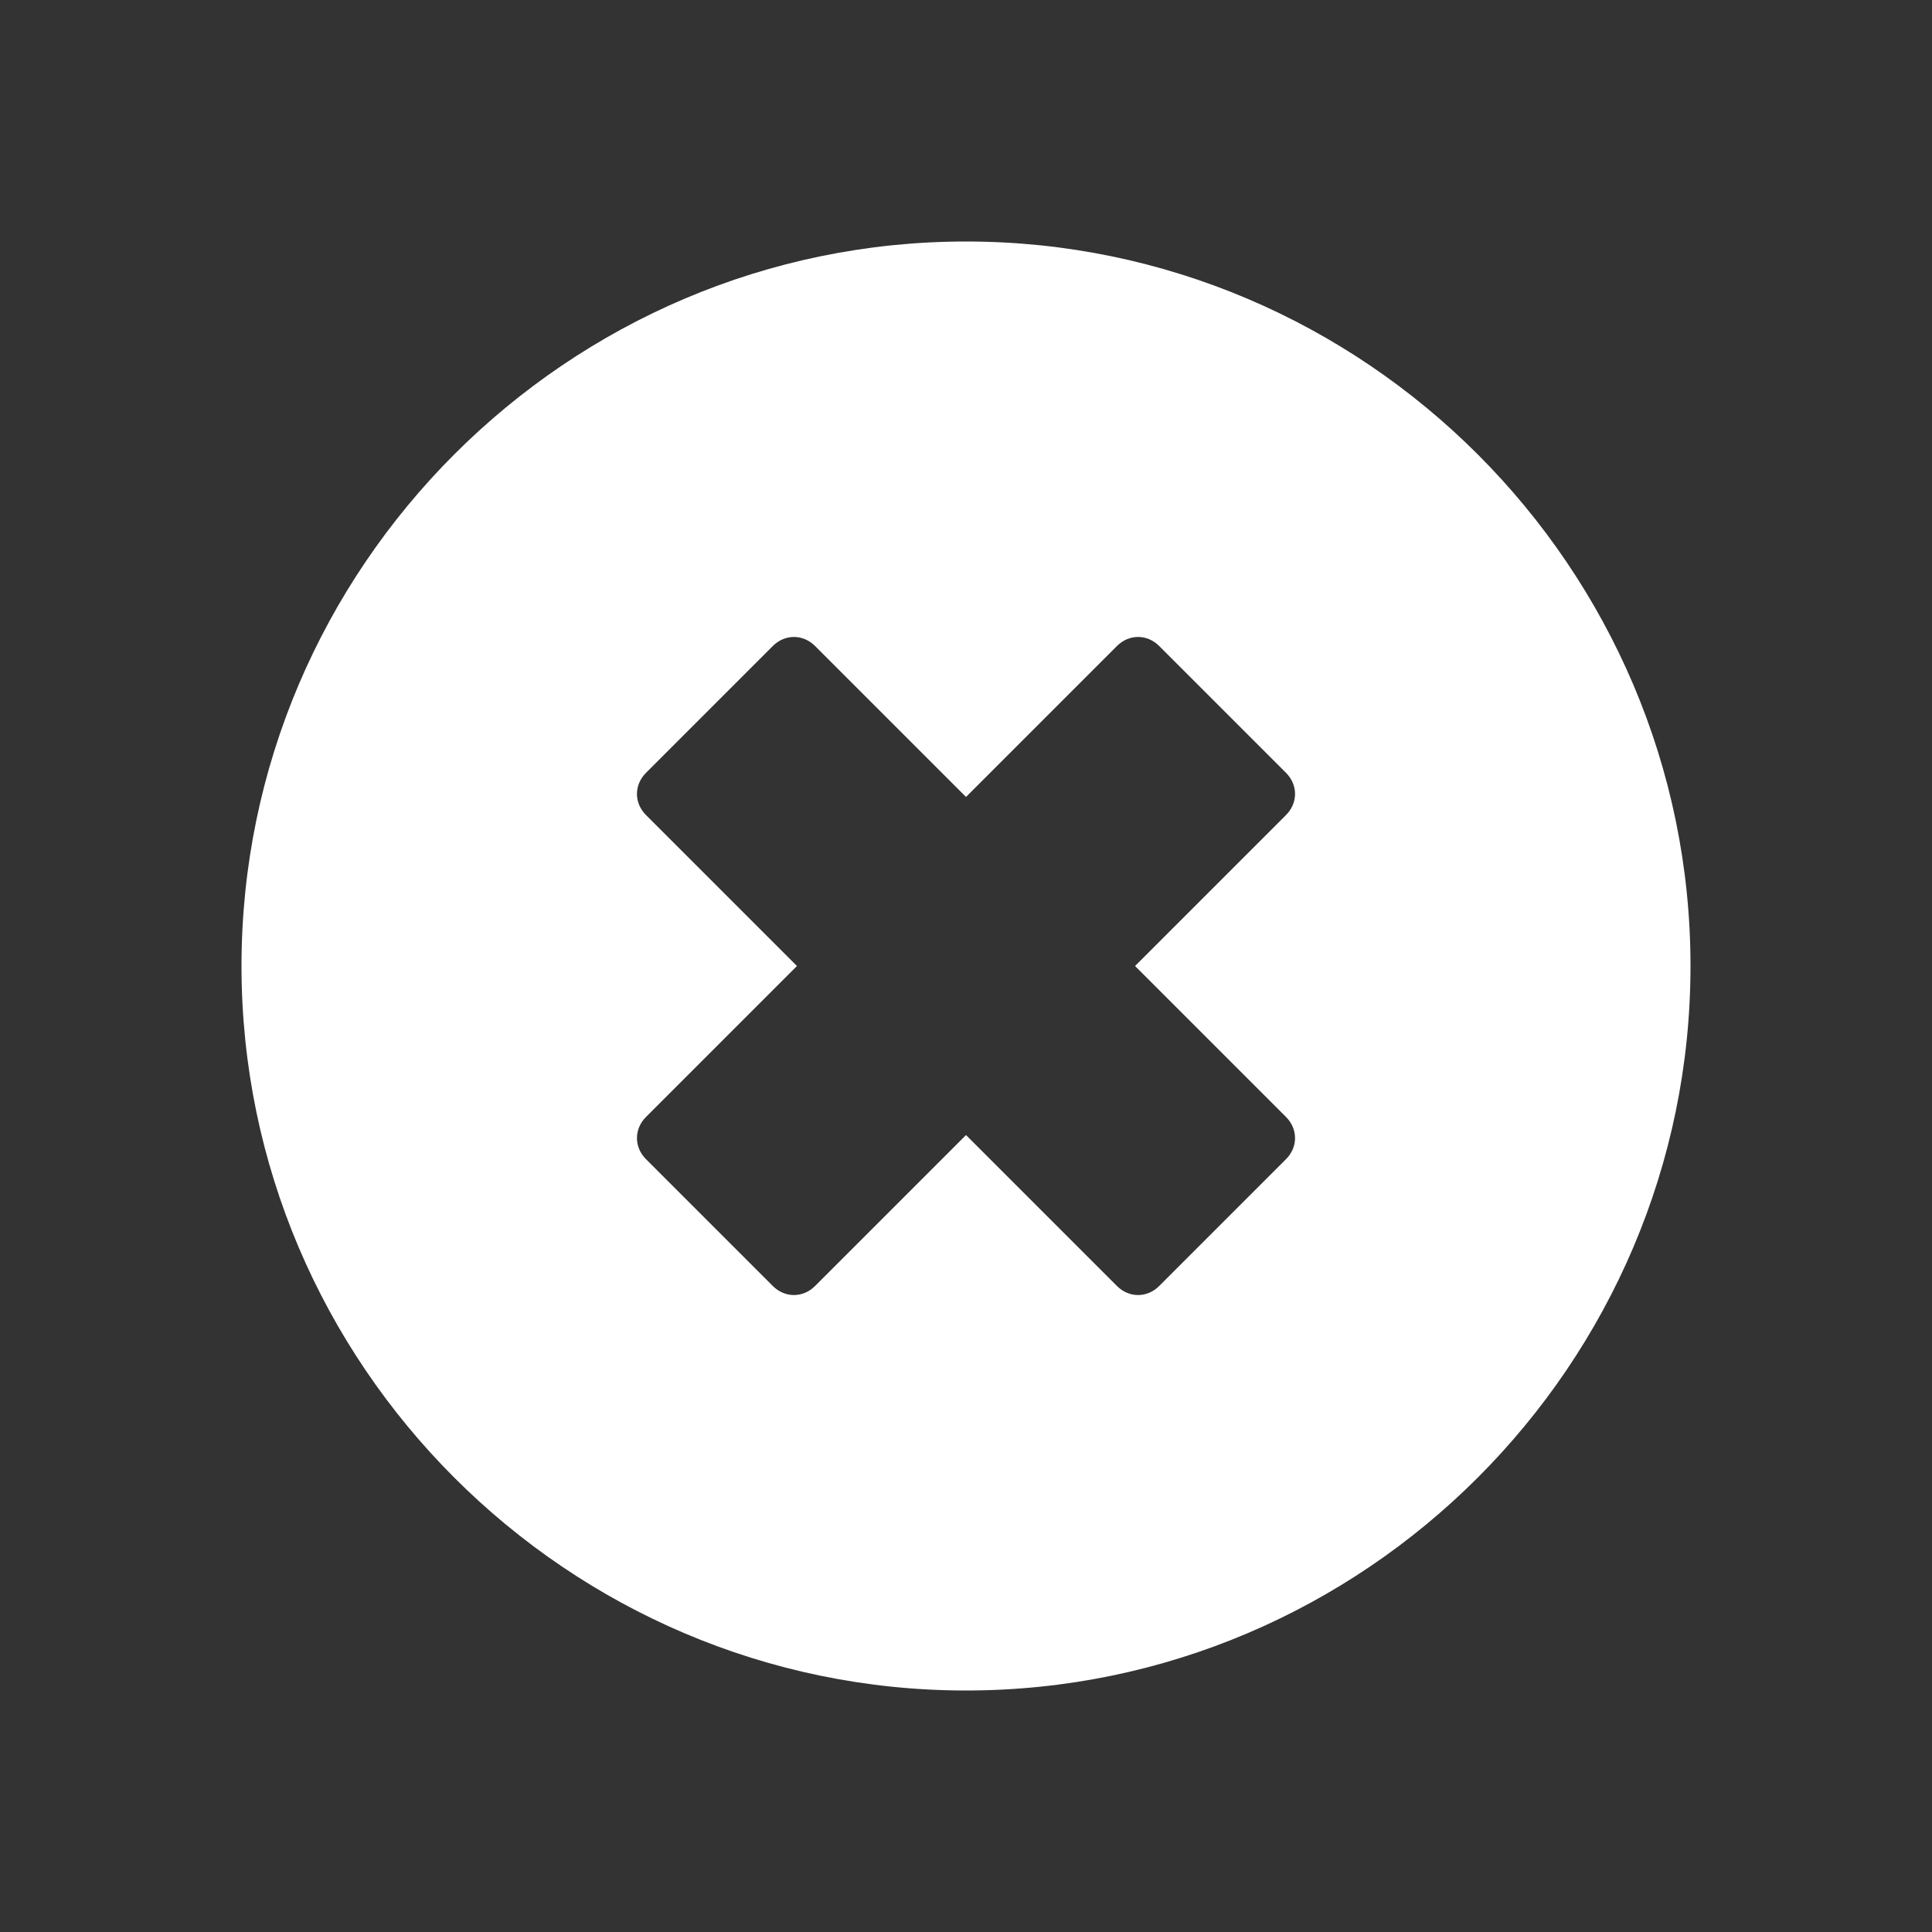 <?xml version="1.0" encoding="utf-8"?>
<!-- Generator: Adobe Illustrator 26.3.1, SVG Export Plug-In . SVG Version: 6.00 Build 0)  -->
<svg version="1.1" id="glyphicons-basic" xmlns="http://www.w3.org/2000/svg" xmlns:xlink="http://www.w3.org/1999/xlink" x="0px"
	 y="0px" viewBox="0 0 32 32" style="enable-background:new 0 0 32 32;" xml:space="preserve">
<rect x="0" y="0" width="32" height="32" fill="#333333" stroke="none"/>
<style type="text/css">
	.st0{fill:#FFFFFF;}
</style>
<path id="circle-remove" class="st0" d="M16,4C9.4,4,4,9.4,4,16s5.4,12,12,12s12-5.4,12-12C28,9.4,22.6,4,16,4z M21.3,18.5
	c0.2,0.2,0.2,0.5,0,0.7c0,0,0,0,0,0l-2.1,2.1c-0.2,0.2-0.5,0.2-0.7,0c0,0,0,0,0,0L16,18.8l-2.5,2.5c-0.2,0.2-0.5,0.2-0.7,0
	c0,0,0,0,0,0l-2.1-2.1c-0.2-0.2-0.2-0.5,0-0.7c0,0,0,0,0,0l2.5-2.5l-2.5-2.5c-0.2-0.2-0.2-0.5,0-0.7l2.1-2.1c0.2-0.2,0.5-0.2,0.7,0
	l2.5,2.5l2.5-2.5c0.2-0.2,0.5-0.2,0.7,0l2.1,2.1c0.2,0.2,0.2,0.5,0,0.7L18.8,16L21.3,18.5z"/>
</svg>
